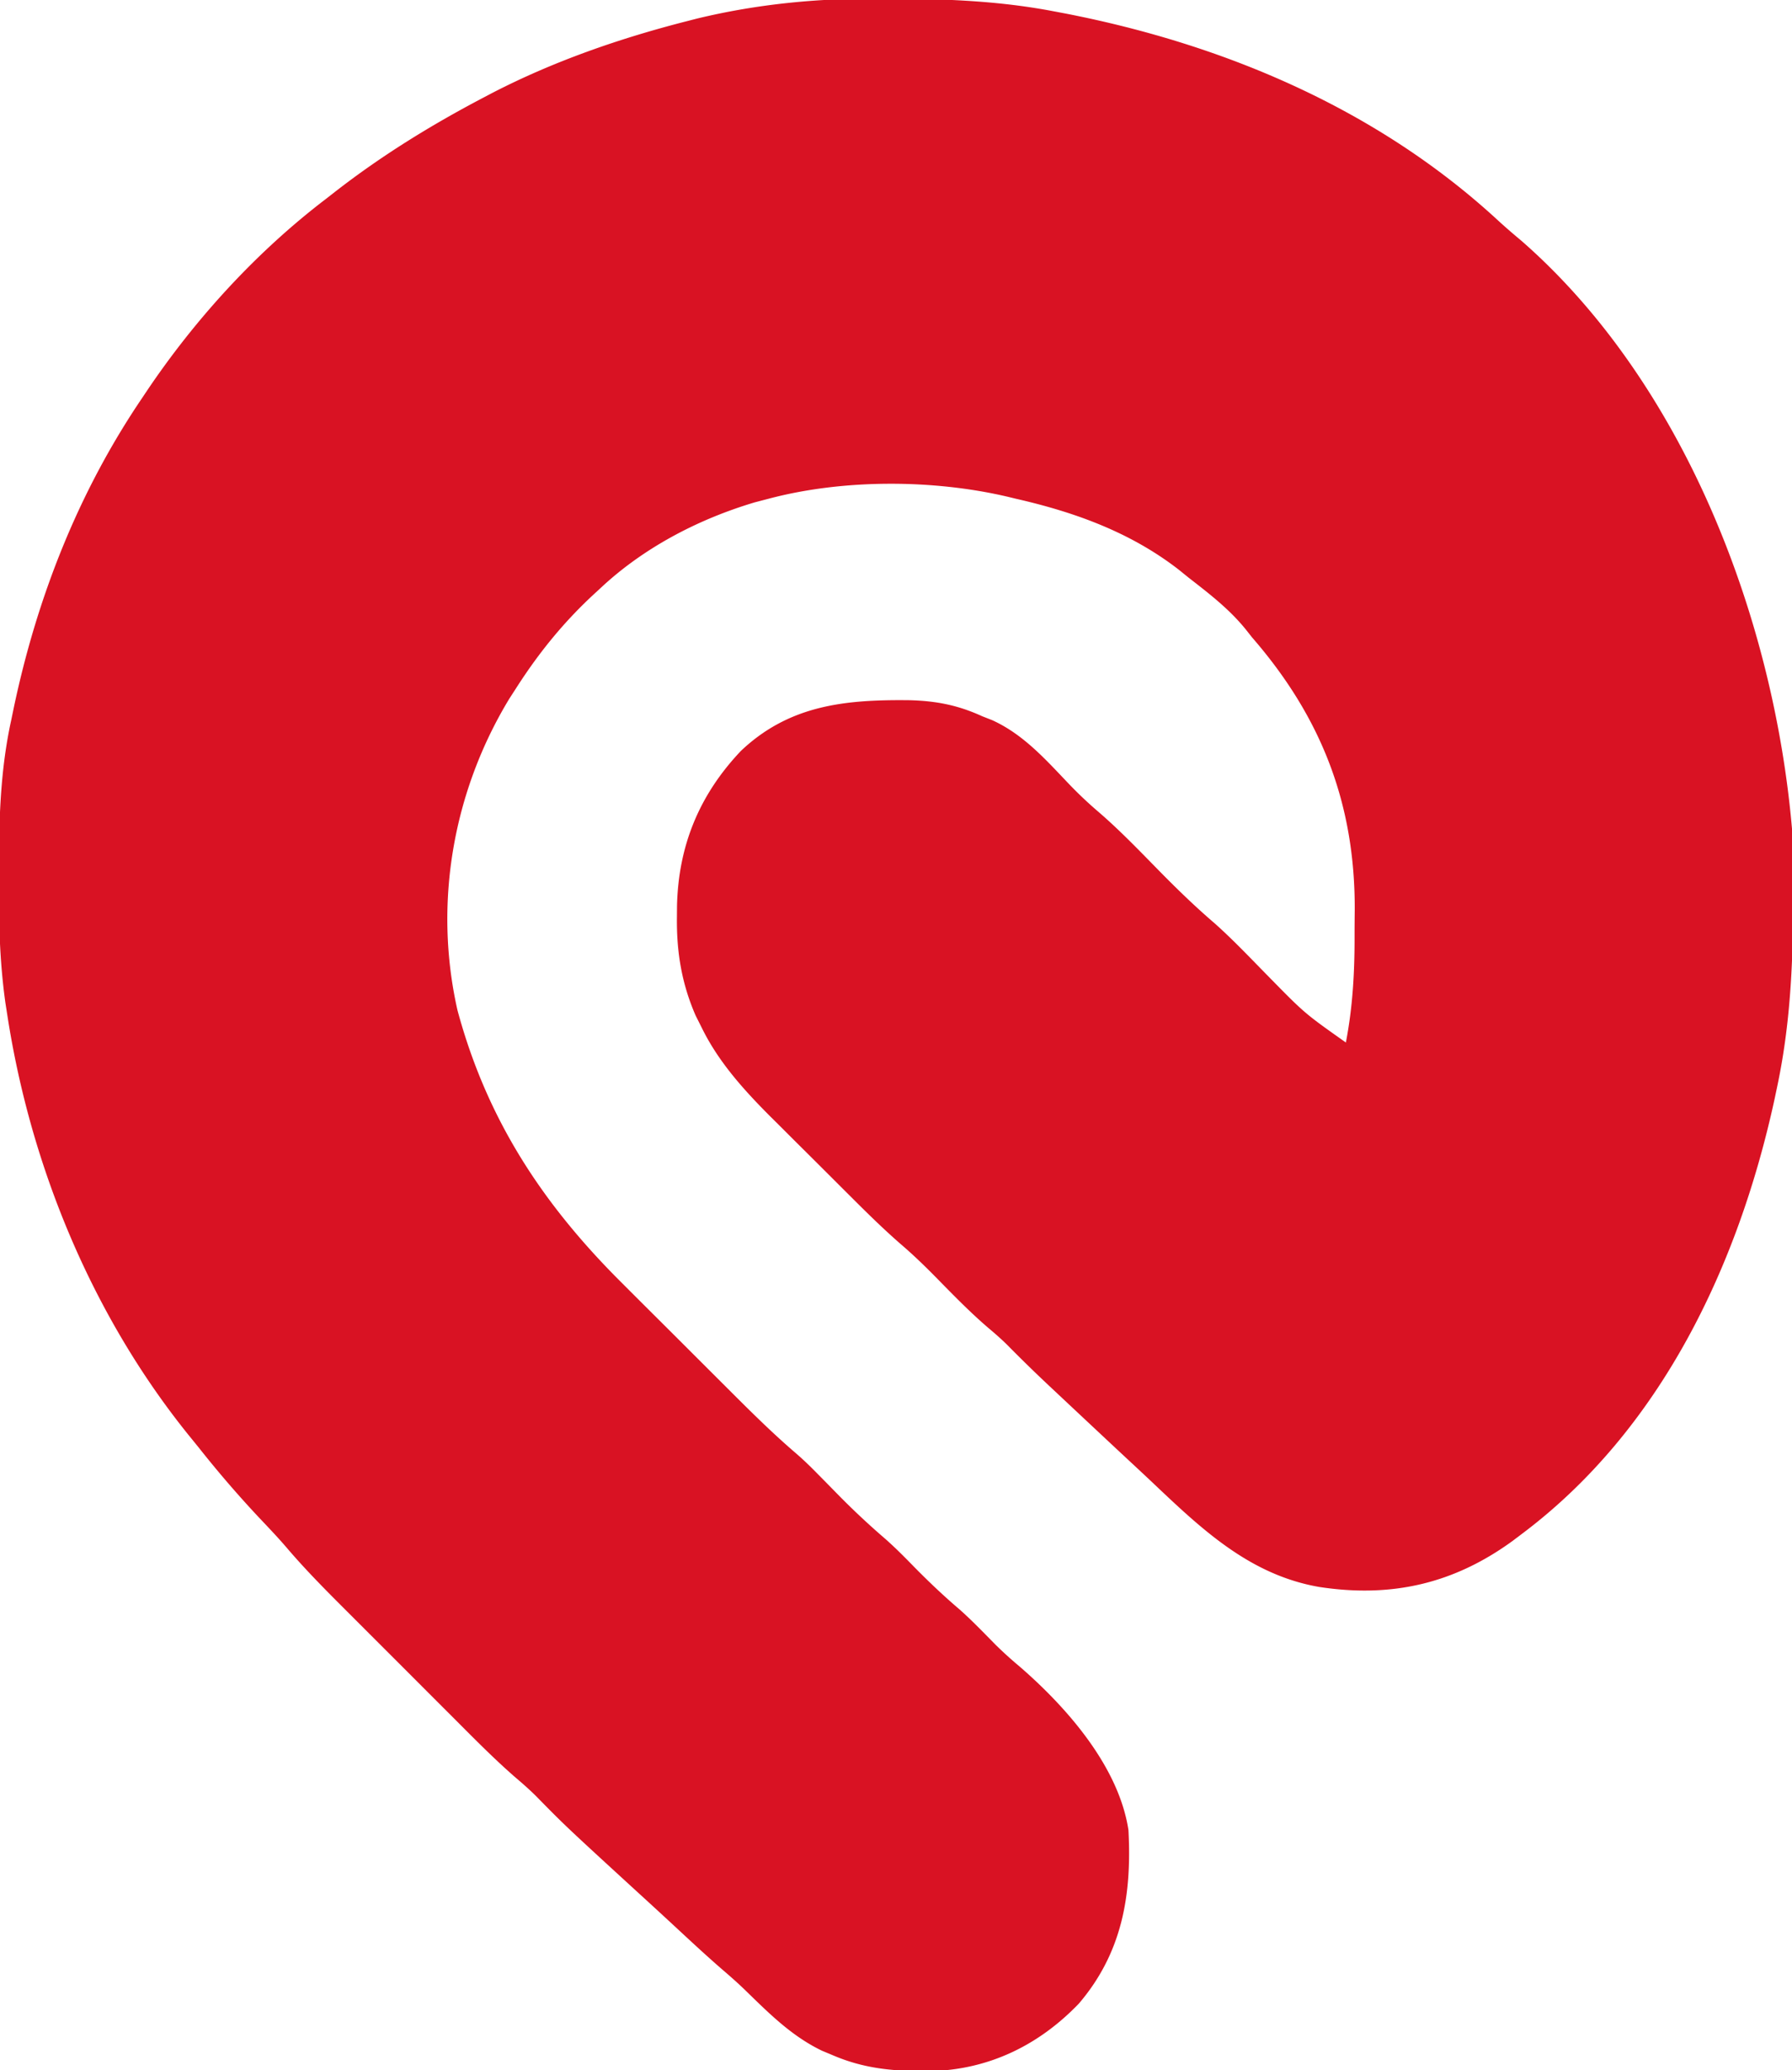 <svg xmlns="http://www.w3.org/2000/svg" width="478" height="552"><path d="M235.75-.375l2.772.014C252.854-.276 266.889.302 281 3l3.264.618c42.566 8.303 83.296 25.579 115.447 55.28 2.011 1.847 4.069 3.602 6.164 5.352C449.286 102.235 473.114 164.743 478 221c.154 3.04.209 6.074.238 9.117l.03 2.565c.179 19.461-.192 38.203-4.268 57.318l-.65 3.08C463.709 337.42 443.087 381.144 406 409l-2.559 1.93c-15.723 11.43-32.321 15.21-51.61 12.246-18.349-3.206-31.038-15.16-44.129-27.567-2.35-2.223-4.722-4.424-7.091-6.627-3.21-2.987-6.41-5.985-9.611-8.982l-2.209-2.068a8166.878 8166.878 0 01-6.791-6.37l-2.103-1.97a396.113 396.113 0 01-11.305-11.034c-1.637-1.602-3.339-3.085-5.092-4.558-4.886-4.2-9.361-8.81-13.87-13.406-3.016-3.058-6.062-6.01-9.33-8.8-4.478-3.898-8.693-8.026-12.894-12.22l-2.397-2.387a4498.354 4498.354 0 01-4.981-4.974 3205.4 3205.4 0 00-7.563-7.524c-1.624-1.62-3.248-3.243-4.871-4.865l-2.252-2.23c-7.054-7.085-13.74-14.498-18.154-23.531l-1.645-3.278c-3.702-8.514-5.08-16.858-4.98-26.098l.022-3.038c.356-16.102 5.928-29.692 17.067-41.426 13.007-12.314 28.03-13.7 45.102-13.5 7.06.21 12.776 1.32 19.246 4.277l2.652 1.04c8.349 3.8 14.216 10.46 20.453 16.987a108.057 108.057 0 007.727 7.32c6.145 5.274 11.71 11.153 17.39 16.915 4.451 4.489 8.94 8.813 13.74 12.924 5.112 4.552 9.815 9.557 14.616 14.431 9.454 9.635 9.454 9.635 20.422 17.383 1.833-9.54 2.343-18.742 2.316-28.428-.003-2.306.02-4.61.045-6.916.122-28.233-8.89-51.394-27.361-72.656l-1.512-1.914c-4.42-5.547-9.914-9.75-15.488-14.086l-2.559-2.07C301.58 141.946 286.721 136.586 271 133l-2.045-.496c-20.01-4.724-44.1-4.779-63.955.496l-3.68.96c-15.153 4.518-29.795 12.171-41.32 23.04l-1.454 1.334c-8.05 7.423-14.613 15.474-20.546 24.666l-2.152 3.332c-15.06 24.831-20.255 54.657-13.813 83.098 7.867 29.11 22.668 51.654 43.938 72.773a3930.985 3930.985 0 0010.484 10.459c3.009 2.993 6.012 5.992 9.012 8.993a6655.31 6655.31 0 007.009 6.996c1.108 1.104 2.215 2.21 3.321 3.315 5.39 5.381 10.797 10.683 16.586 15.64 1.962 1.693 3.801 3.481 5.615 5.332l2 2.023 4 4.078a205.83 205.83 0 0012.125 11.309c2.754 2.427 5.314 5.024 7.875 7.652 3.87 3.923 7.808 7.654 12.008 11.227 3.337 2.97 6.421 6.195 9.558 9.375a106.052 106.052 0 006.372 5.773C284.515 455.253 298.403 471.021 301 488c.926 17.261-1.625 32.737-13.25 46.313-10.717 11.145-24.118 17.64-39.64 17.98-9.366.071-17.384-.524-26.11-4.293l-2.742-1.145c-8.194-3.93-14.296-10.14-20.74-16.397-1.808-1.737-3.676-3.39-5.58-5.02-4.632-4-9.098-8.178-13.586-12.336a1756.62 1756.62 0 00-9.227-8.477c-19.376-17.757-19.376-17.757-27.25-25.782-1.732-1.703-3.513-3.275-5.367-4.843-5.657-4.922-10.906-10.254-16.2-15.559l-3.345-3.342c-2.326-2.324-4.65-4.65-6.972-6.977a6196.086 6196.086 0 00-8.882-8.879c-2.3-2.297-4.598-4.596-6.895-6.895-1.09-1.091-2.182-2.182-3.273-3.271-5.335-5.325-10.613-10.657-15.503-16.4-2.505-2.92-5.173-5.69-7.813-8.49A291.773 291.773 0 0153 386c-.893-1.1-1.786-2.201-2.68-3.3C24.667 350.916 8.256 311.294 2 271l-.537-3.43C-.108 256.473-.36 245.51-.312 234.314l.006-2.815C-.256 218.108.114 205.122 3 192l.602-2.91C9.815 159.41 20.915 131.15 38 106l1.197-1.79C52.174 84.928 68.5 67.087 87 53l1.95-1.525C101.58 41.614 114.82 33.446 129 26l2.271-1.194c16.42-8.487 34.159-14.626 52.042-19.181l2.666-.686C202.48.963 218.815-.53 235.75-.375z" fill="#d91223"/></svg>